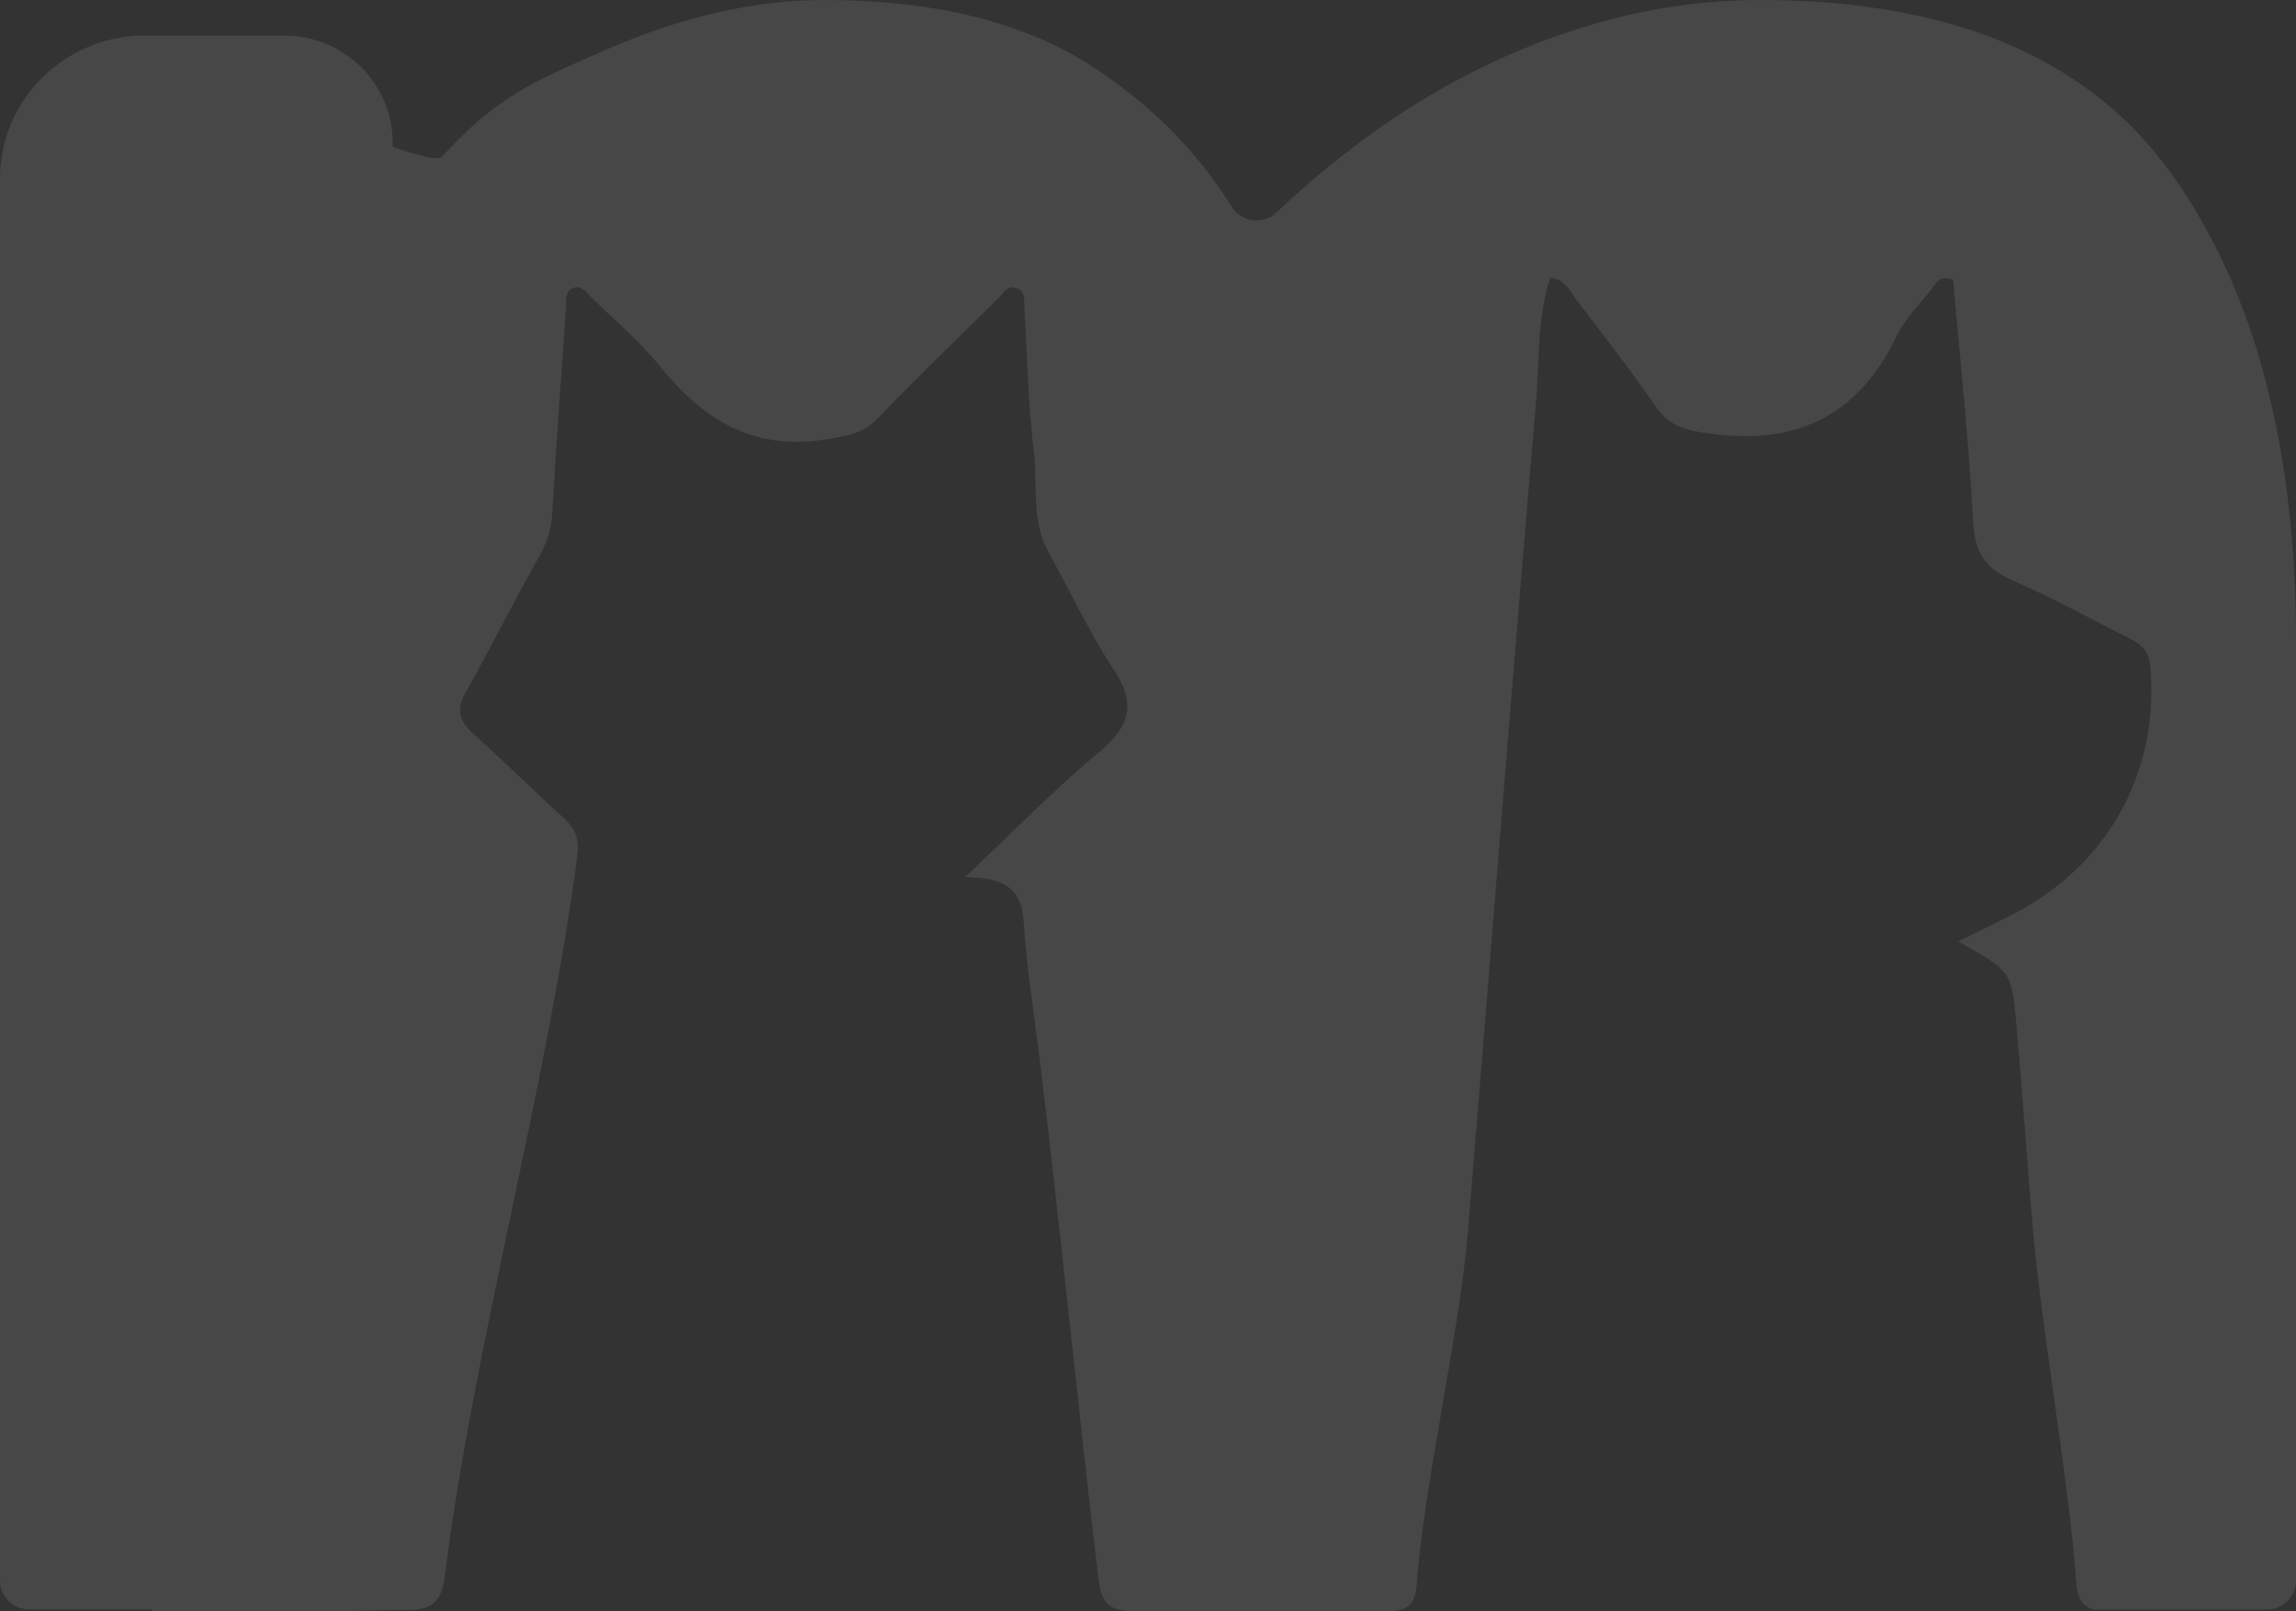 <svg width="181" height="127" viewBox="0 0 181 127" fill="none" xmlns="http://www.w3.org/2000/svg">
<rect x="0" y="0" width="181" height="127" fill="#333333" stroke="none"/>
<path opacity="0.1" d="M181 50.596V124.604C181 125.861 179.965 126.872 178.7 126.872H165.05C164.163 126.627 163.755 125.998 163.666 124.633C163.068 116.443 160.868 104.413 160.201 96.242C159.773 91.037 159.404 85.822 158.946 80.627C158.578 76.542 158.528 76.552 154.366 74.204C155.979 73.419 157.244 72.81 158.488 72.172C166.105 68.332 170.217 60.966 169.52 52.619C169.421 51.391 168.853 50.792 167.847 50.301C164.801 48.799 161.834 47.129 158.717 45.784C156.537 44.841 155.681 43.564 155.551 41.158C155.213 34.745 154.516 28.352 153.968 22.057C152.853 21.625 152.594 22.391 152.216 22.862C151.28 24.031 150.165 25.141 149.527 26.466C146.421 32.978 141.313 35.246 134.234 34.097C132.591 33.832 131.506 33.449 130.56 32.084C128.589 29.236 126.458 26.486 124.347 23.736C123.81 23.029 123.491 22.047 122.217 21.88C121.161 25.111 121.36 28.499 121.082 31.779C119.21 53.522 117.517 75.285 115.725 97.037C115.068 105.031 112.28 116.865 111.683 124.859C111.553 126.568 110.926 127 109.373 127H89.29C87.478 127 86.831 126.332 86.612 124.584C85.079 111.974 83.486 95.712 81.912 83.112C81.474 79.616 80.917 76.129 80.698 72.623C80.538 69.972 79.065 69.157 76.068 69.147C79.841 65.592 83.067 62.263 86.622 59.307C89.061 57.284 89.609 55.545 87.807 52.795C85.875 49.859 84.382 46.628 82.659 43.535C81.275 41.05 81.823 38.281 81.504 35.649C81.046 31.878 80.987 28.067 80.757 24.267C80.728 23.727 80.847 23.059 80.27 22.764C79.463 22.352 79.105 23.108 78.677 23.54C75.471 26.683 72.255 29.805 69.138 33.027C68.003 34.195 66.749 34.362 65.215 34.618C59.401 35.6 55.428 33.086 52.003 28.843C50.43 26.899 48.468 25.259 46.666 23.491C46.278 23.108 45.88 22.509 45.282 22.676C44.476 22.902 44.655 23.717 44.615 24.326C44.237 29.688 43.839 35.05 43.54 40.422C43.47 41.767 43.072 42.877 42.405 44.055C40.424 47.532 38.661 51.126 36.7 54.602C35.883 56.046 36.282 56.94 37.417 57.941C39.796 60.053 42.036 62.302 44.396 64.433C45.302 65.248 45.691 66.083 45.521 67.35C43.251 85.096 37.277 106.416 35.077 124.172C34.828 126.146 34.181 126.961 31.951 126.912C30.318 126.882 28.675 127 27.032 127H11.988V126.862H2.3C1.026 126.862 0 125.841 0 124.594V14.073C0 7.847 5.118 2.799 11.43 2.799H22.392C27.122 2.799 30.955 6.58 30.955 11.245V11.569C30.955 11.569 34.38 12.835 34.818 12.364C39.139 7.65 41.997 6.442 47.712 3.948C53.736 1.316 59.49 0 64.996 0C73.758 0 80.847 1.778 86.263 5.342C90.824 8.338 94.428 11.991 97.096 16.302C97.863 17.54 99.585 17.736 100.641 16.734C106.196 11.5 112.011 7.483 118.105 4.704C124.975 1.571 131.845 0 138.725 0C153.849 0 164.671 4.576 171.203 13.729C177.734 22.882 181 35.177 181 50.596Z" fill="white"/>
</svg>
